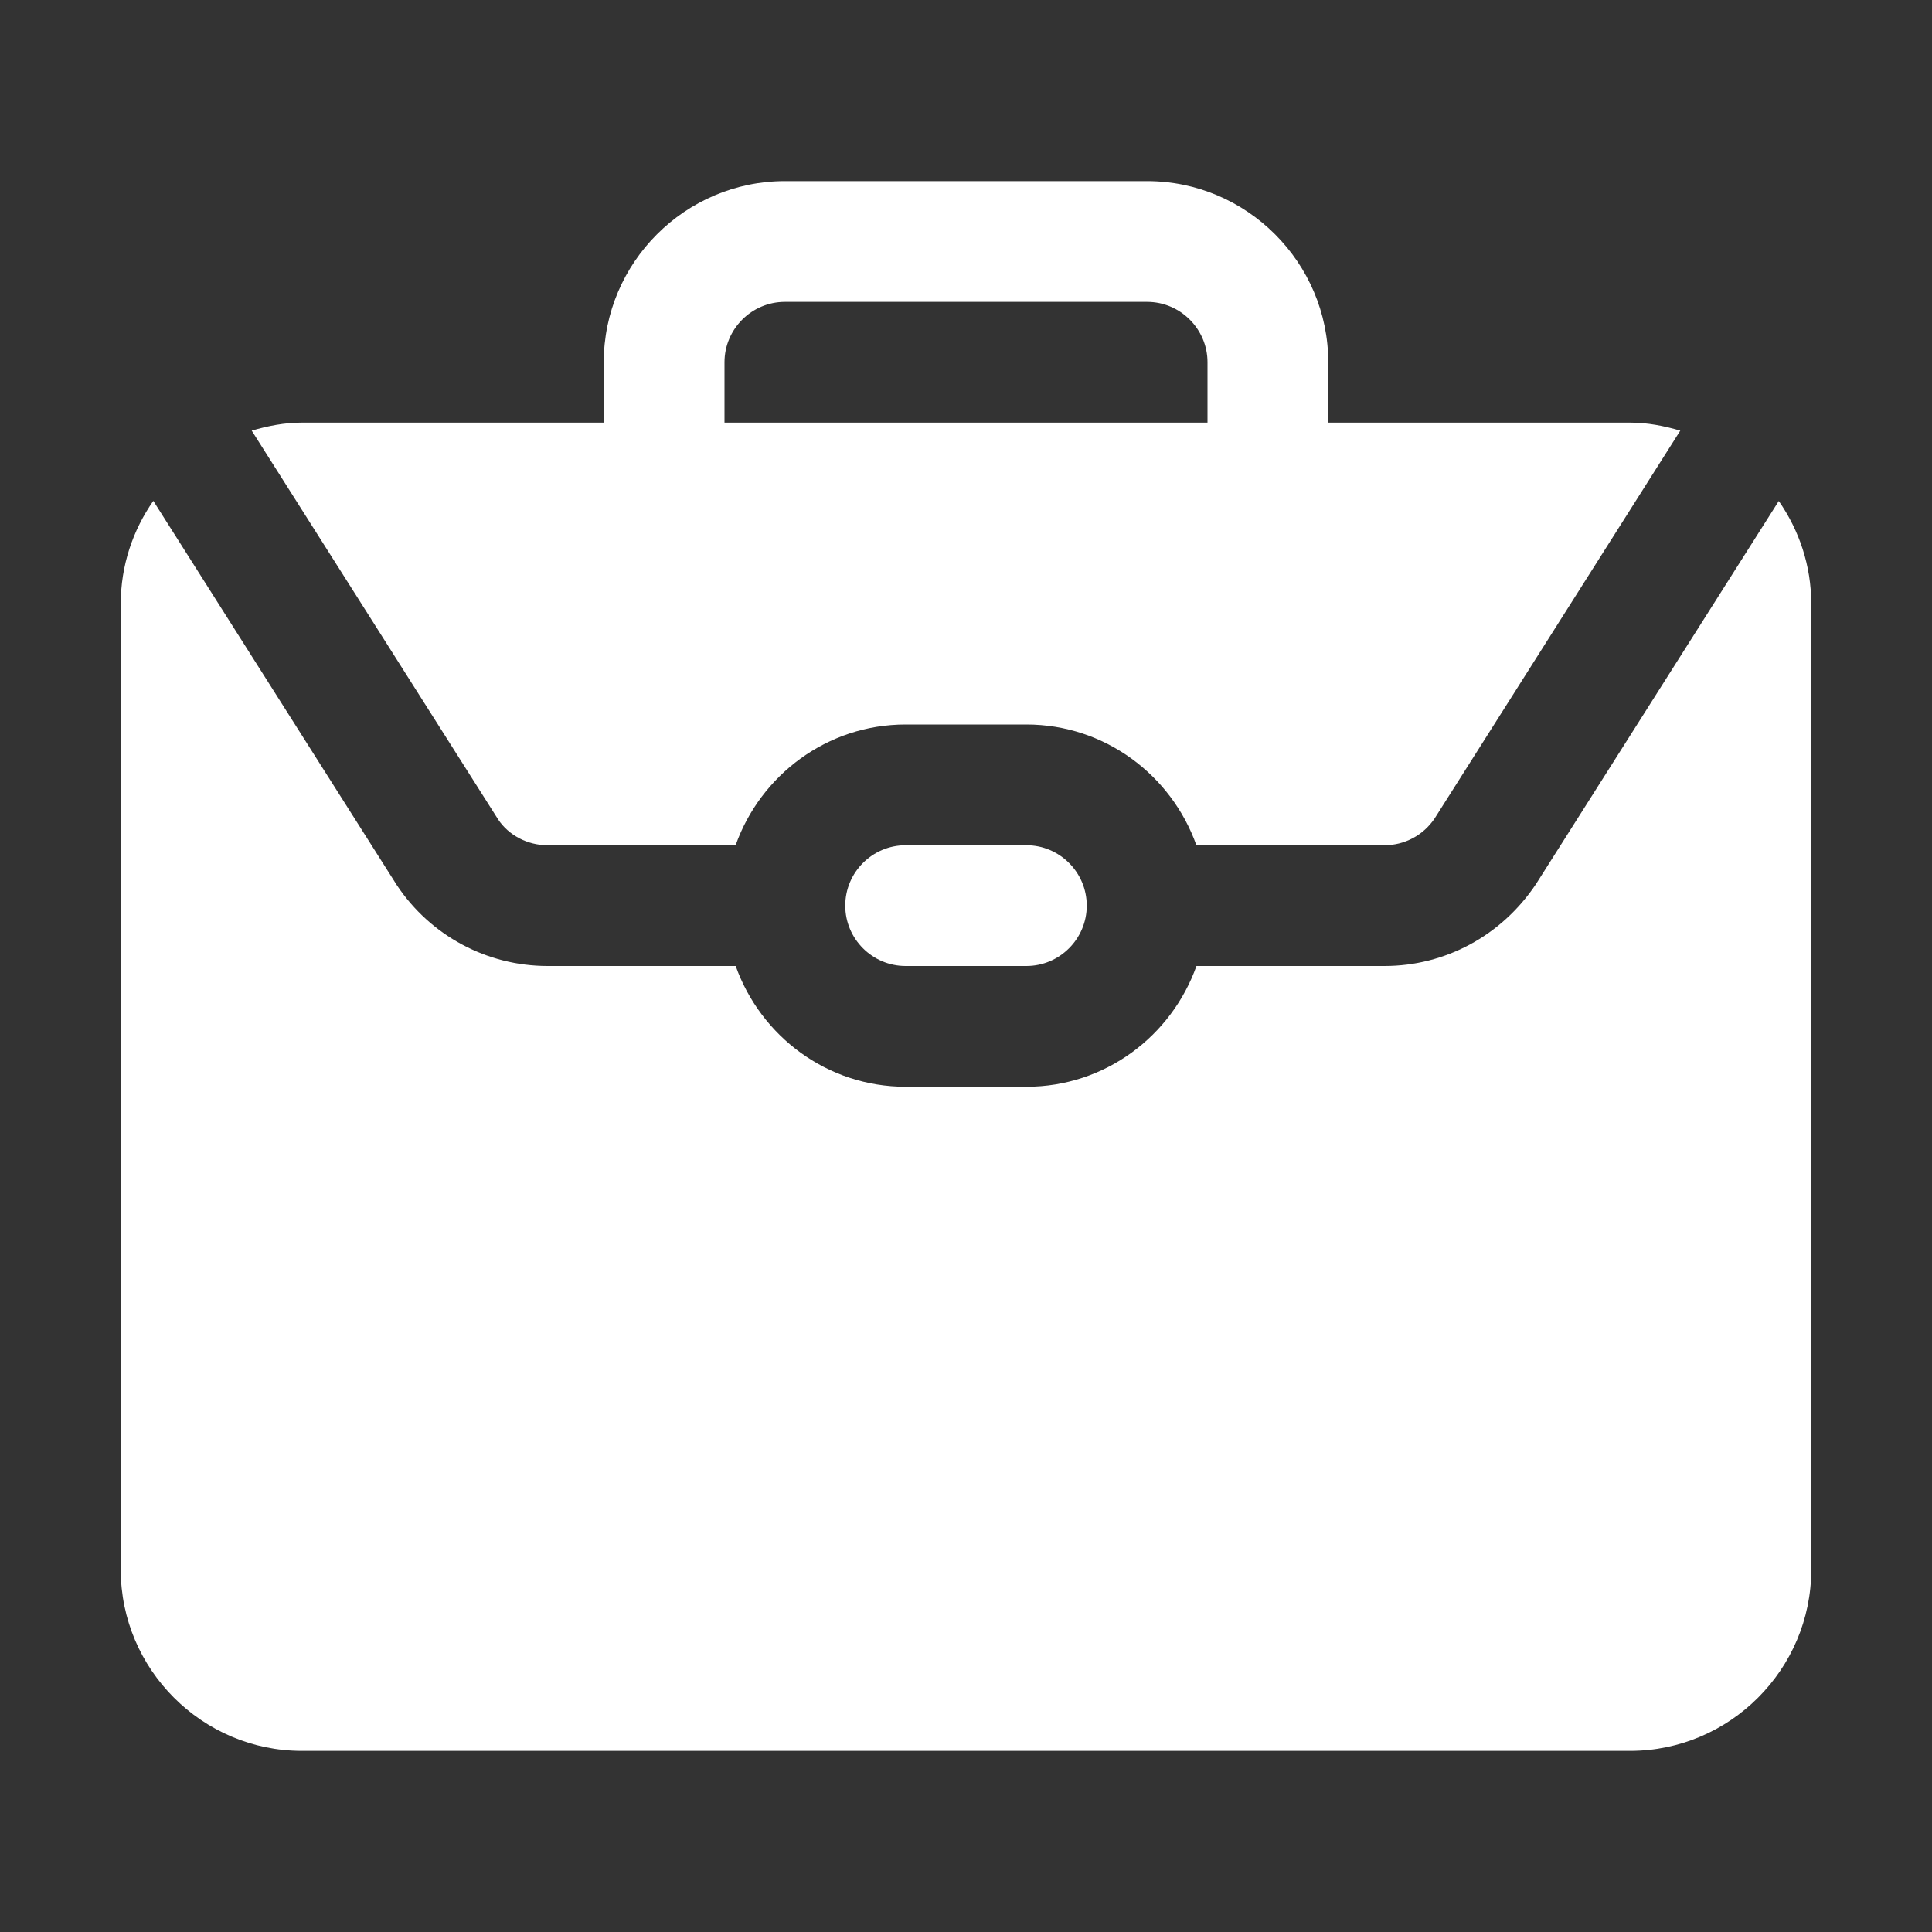 <svg xmlns="http://www.w3.org/2000/svg" width="28" height="28" viewBox="0 0 28 28" fill="none">
  <rect x="0" y="0" width="28" height="28" fill="#333333" stroke="none"/>
  <path d="M25.778 7.259C26.074 7.683 26.25 8.196 26.25 8.75V22.75C26.25 24.194 25.069 25.375 23.625 25.375H4.375C2.931 25.375 1.75 24.194 1.75 22.75V8.75C1.75 8.196 1.926 7.683 2.222 7.259L5.753 12.831C6.241 13.562 7.058 14 7.937 14H10.662C11.024 15.016 11.987 15.75 13.126 15.75H14.876C16.015 15.75 16.978 15.016 17.34 14H20.065C20.944 14 21.76 13.562 22.26 12.814L25.78 7.26L25.778 7.259ZM13.125 12.25C12.643 12.25 12.25 12.643 12.25 13.125C12.25 13.607 12.643 14 13.125 14H14.875C15.357 14 15.75 13.607 15.75 13.125C15.75 12.643 15.357 12.25 14.875 12.25H13.125ZM3.648 6.241C3.881 6.173 4.121 6.125 4.375 6.125H8.75V5.25C8.75 3.806 9.931 2.625 11.375 2.625H16.625C18.069 2.625 19.25 3.806 19.25 5.25V6.125H23.625C23.879 6.125 24.119 6.173 24.352 6.241L20.792 11.861C20.629 12.105 20.357 12.25 20.064 12.25H17.339C16.977 11.234 16.014 10.5 14.875 10.5H13.125C11.986 10.5 11.023 11.234 10.661 12.25H7.936C7.643 12.25 7.371 12.104 7.22 11.877L3.648 6.241ZM10.5 6.125H17.5V5.25C17.5 4.769 17.106 4.375 16.625 4.375H11.375C10.894 4.375 10.5 4.769 10.5 5.25V6.125Z" fill="white"/>
</svg>